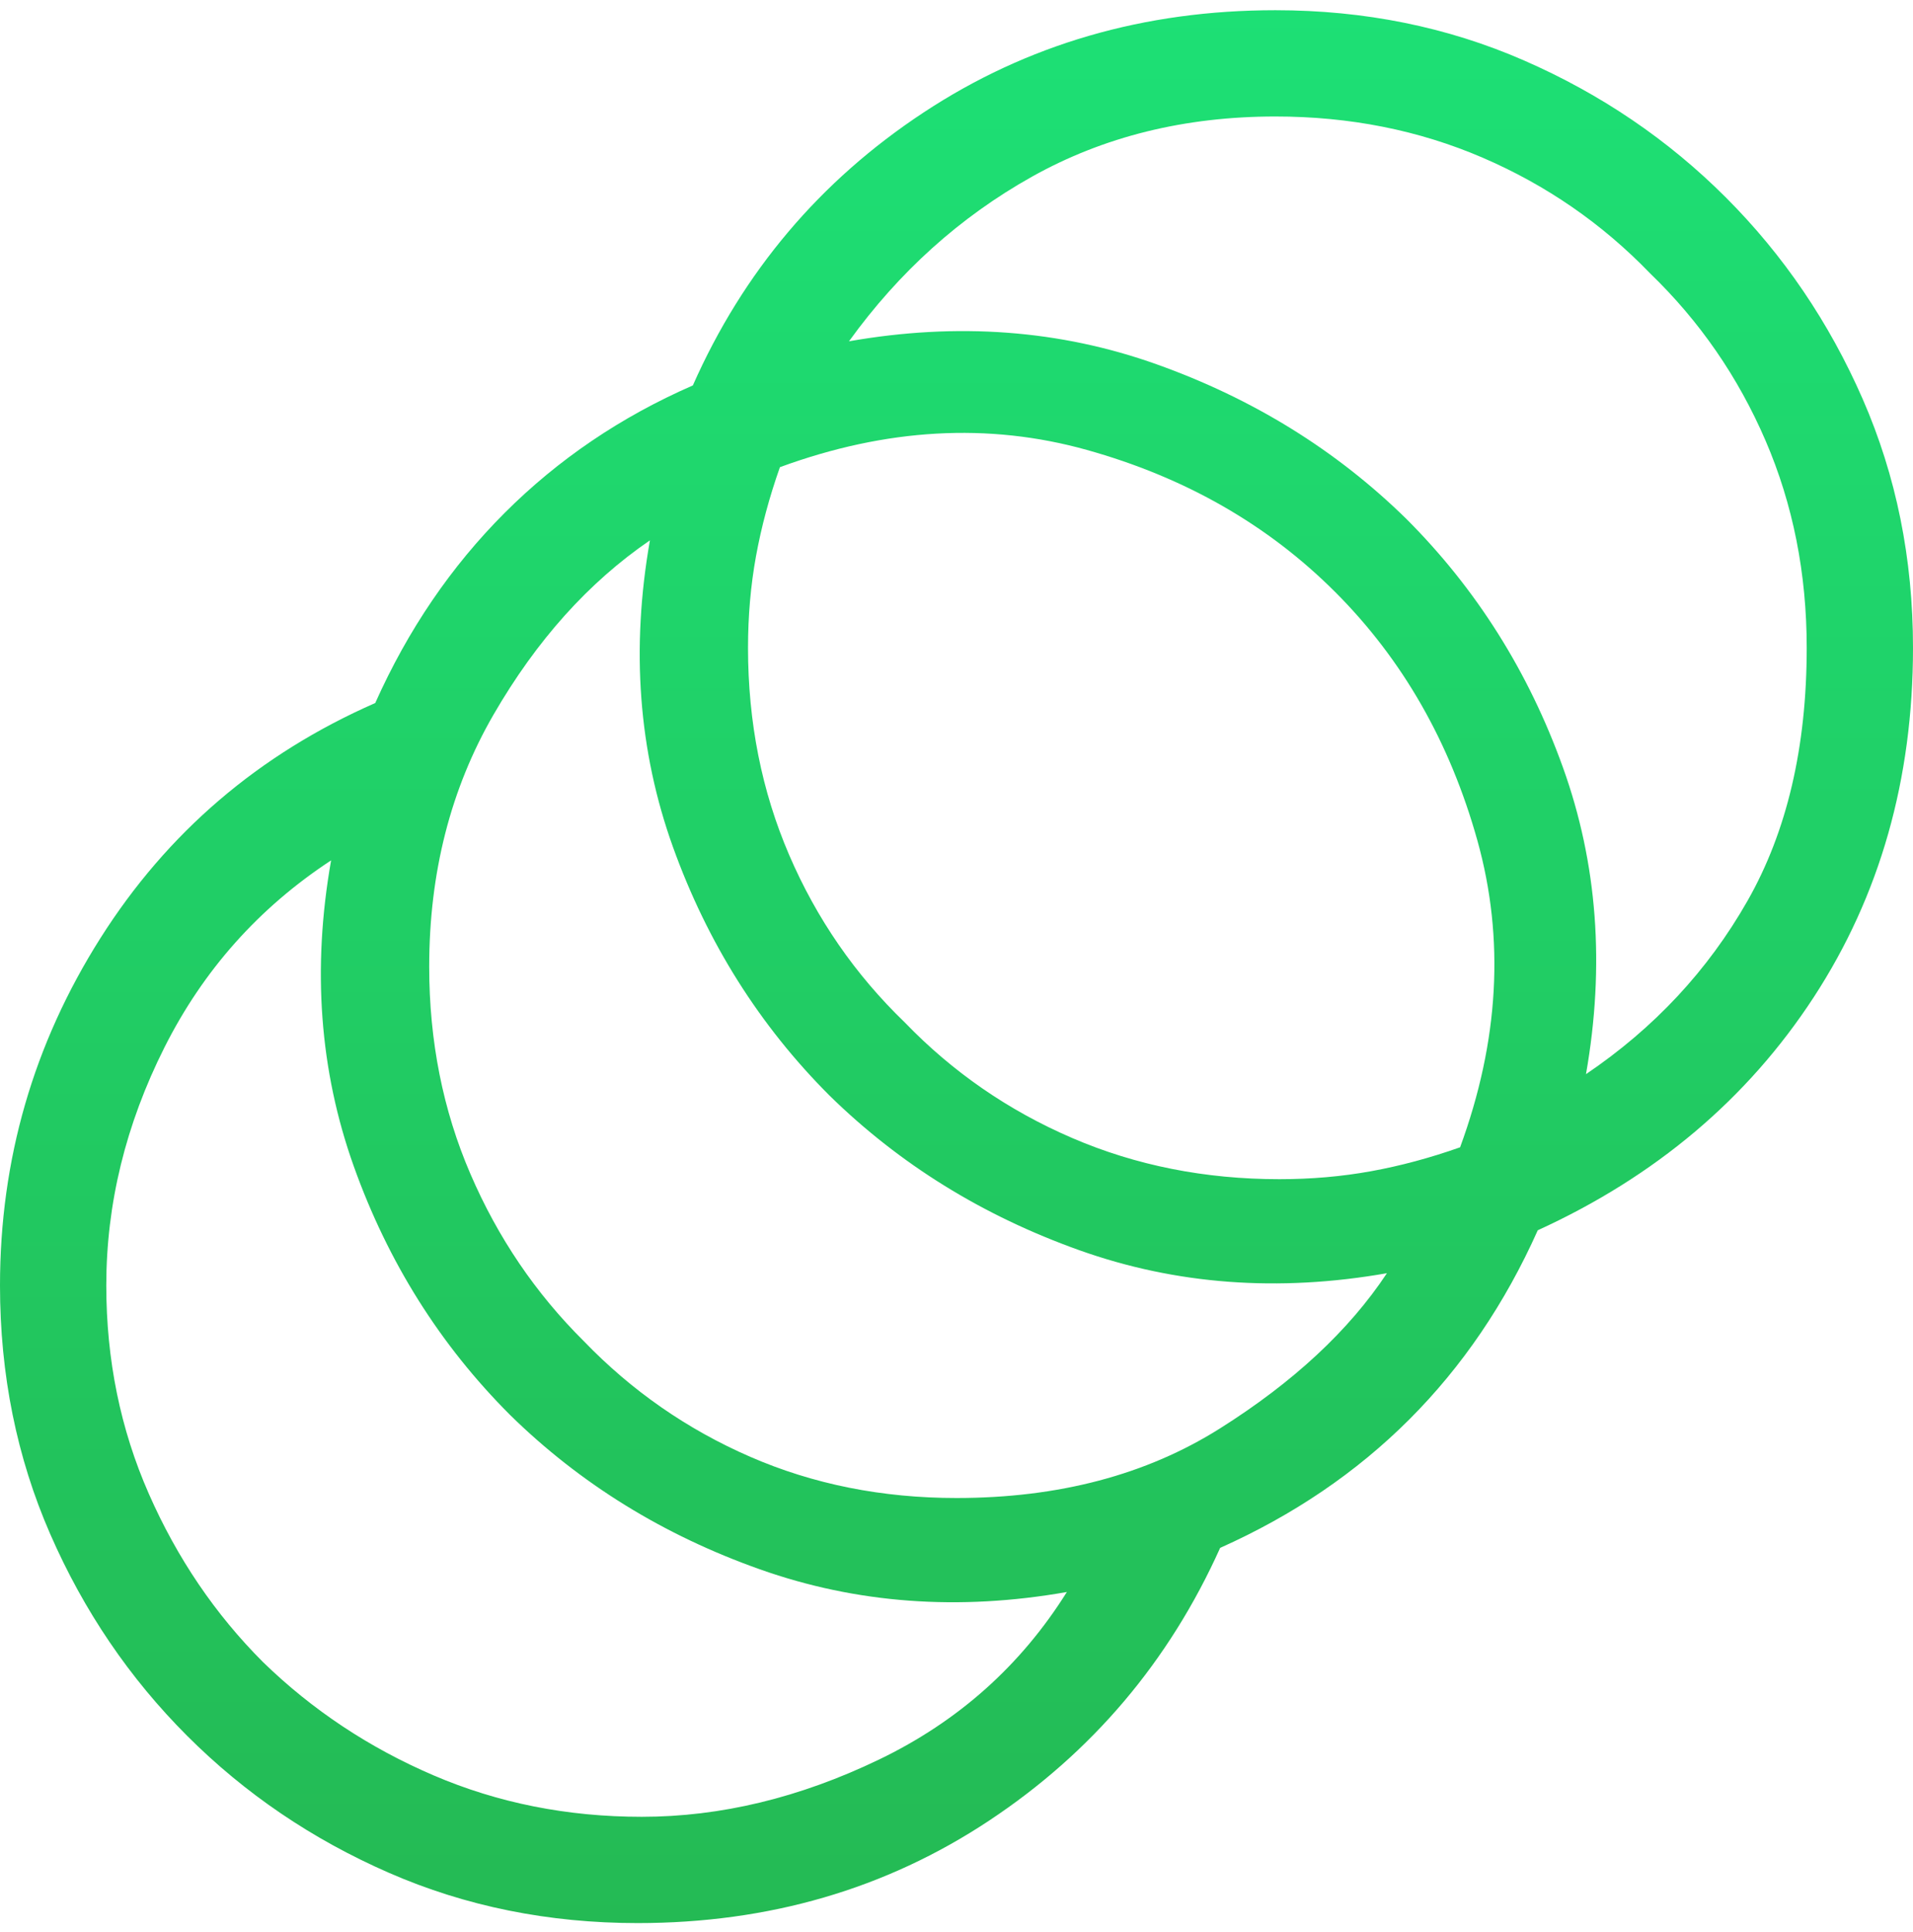 <?xml version="1.0" encoding="UTF-8"?>
<svg width="100px" height="101px" viewBox="0 0 100 101" version="1.1" xmlns="http://www.w3.org/2000/svg" xmlns:xlink="http://www.w3.org/1999/xlink">
    <title>Shape</title>
    <defs>
        <linearGradient x1="50%" y1="0%" x2="50%" y2="100%" id="linearGradient-1">
            <stop stop-color="#1DE075" offset="0%"></stop>
            <stop stop-color="#24BA54" offset="100%"></stop>
        </linearGradient>
    </defs>
    <g id="Page-1" stroke="none" stroke-width="1" fill="none" fill-rule="evenodd">
        <g id="Extra-Large" transform="translate(-482, -3929)" fill="url(#linearGradient-1)" fill-rule="nonzero">
            <g id="Group-19" transform="translate(268, 3574.534)">
                <g id="Group-17" transform="translate(75, 290)">
                    <g id="animation_FILL0_wght200_GRAD0_opsz24" transform="translate(139, 65)">
                        <path d="M33.333,100 C28.675,100 24.341,99.124 20.331,97.372 C16.321,95.62 12.806,93.234 9.786,90.214 C6.766,87.194 4.38,83.679 2.628,79.669 C0.876,75.659 0,71.325 0,66.667 C0,60.093 1.749,54.042 5.246,48.515 C8.743,42.988 13.533,38.889 19.615,36.218 C21.325,32.393 23.581,29.079 26.383,26.277 C29.186,23.474 32.464,21.254 36.218,19.615 C38.846,13.675 42.863,8.921 48.269,5.353 C53.675,1.784 59.808,0 66.667,0 C71.325,0 75.659,0.876 79.669,2.628 C83.679,4.38 87.194,6.766 90.214,9.786 C93.234,12.806 95.62,16.321 97.372,20.331 C99.124,24.341 100,28.675 100,33.333 C100,40.207 98.269,46.296 94.808,51.603 C91.346,56.909 86.538,60.969 80.385,63.782 C78.675,67.607 76.437,70.903 73.67,73.67 C70.903,76.437 67.607,78.675 63.782,80.385 C61.111,86.325 57.083,91.079 51.699,94.647 C46.314,98.216 40.192,100 33.333,100 Z M33.547,94.444 C37.671,94.444 41.804,93.447 45.946,91.453 C50.087,89.459 53.362,86.538 55.769,82.692 C50.114,83.689 44.765,83.294 39.722,81.506 C34.679,79.719 30.328,77.03 26.667,73.44 C23.006,69.779 20.281,65.445 18.494,60.438 C16.706,55.431 16.311,50.1 17.308,44.444 C13.533,46.923 10.63,50.18 8.6,54.215 C6.571,58.25 5.556,62.4 5.556,66.667 C5.556,70.556 6.296,74.184 7.778,77.553 C9.259,80.922 11.25,83.857 13.75,86.357 C16.321,88.857 19.291,90.83 22.66,92.276 C26.029,93.722 29.658,94.444 33.547,94.444 Z M50,77.778 C55.335,77.778 59.923,76.567 63.766,74.145 C67.609,71.724 70.52,69.017 72.5,66.026 C66.823,67.023 61.464,66.622 56.421,64.824 C51.378,63.025 47.026,60.331 43.365,56.742 C39.704,53.081 36.975,48.746 35.176,43.739 C33.378,38.732 32.977,33.39 33.974,27.714 C30.769,29.907 28.045,32.943 25.801,36.822 C23.558,40.7 22.436,45.093 22.436,50 C22.436,53.889 23.153,57.5 24.589,60.833 C26.024,64.167 28.002,67.083 30.523,69.583 C33.023,72.176 35.922,74.19 39.22,75.625 C42.518,77.06 46.111,77.778 50,77.778 Z M66.88,61.111 C68.547,61.111 70.144,60.972 71.672,60.694 C73.2,60.417 74.751,60 76.325,59.444 C78.362,53.889 78.663,48.542 77.228,43.403 C75.792,38.264 73.315,33.935 69.797,30.417 C66.278,26.898 61.95,24.421 56.811,22.986 C51.672,21.551 46.325,21.852 40.769,23.889 C40.214,25.463 39.797,27.014 39.519,28.542 C39.241,30.069 39.102,31.667 39.102,33.333 C39.102,37.222 39.82,40.833 41.255,44.167 C42.69,47.5 44.704,50.417 47.297,52.917 C49.797,55.509 52.714,57.523 56.047,58.958 C59.38,60.394 62.991,61.111 66.88,61.111 Z M82.906,55.62 C86.467,53.212 89.281,50.194 91.346,46.565 C93.412,42.936 94.444,38.526 94.444,33.333 C94.444,29.444 93.727,25.833 92.292,22.5 C90.856,19.167 88.843,16.25 86.25,13.75 C83.75,11.157 80.833,9.144 77.5,7.708 C74.167,6.273 70.556,5.556 66.667,5.556 C61.93,5.556 57.687,6.606 53.937,8.707 C50.187,10.808 47.001,13.675 44.38,17.308 C50.057,16.311 55.417,16.711 60.459,18.51 C65.502,20.308 69.854,23.002 73.515,26.592 C77.176,30.253 79.906,34.587 81.704,39.594 C83.503,44.601 83.903,49.943 82.906,55.62 Z" id="Shape"></path>
                    </g>
                </g>
            </g>
        </g>
    </g>
</svg>